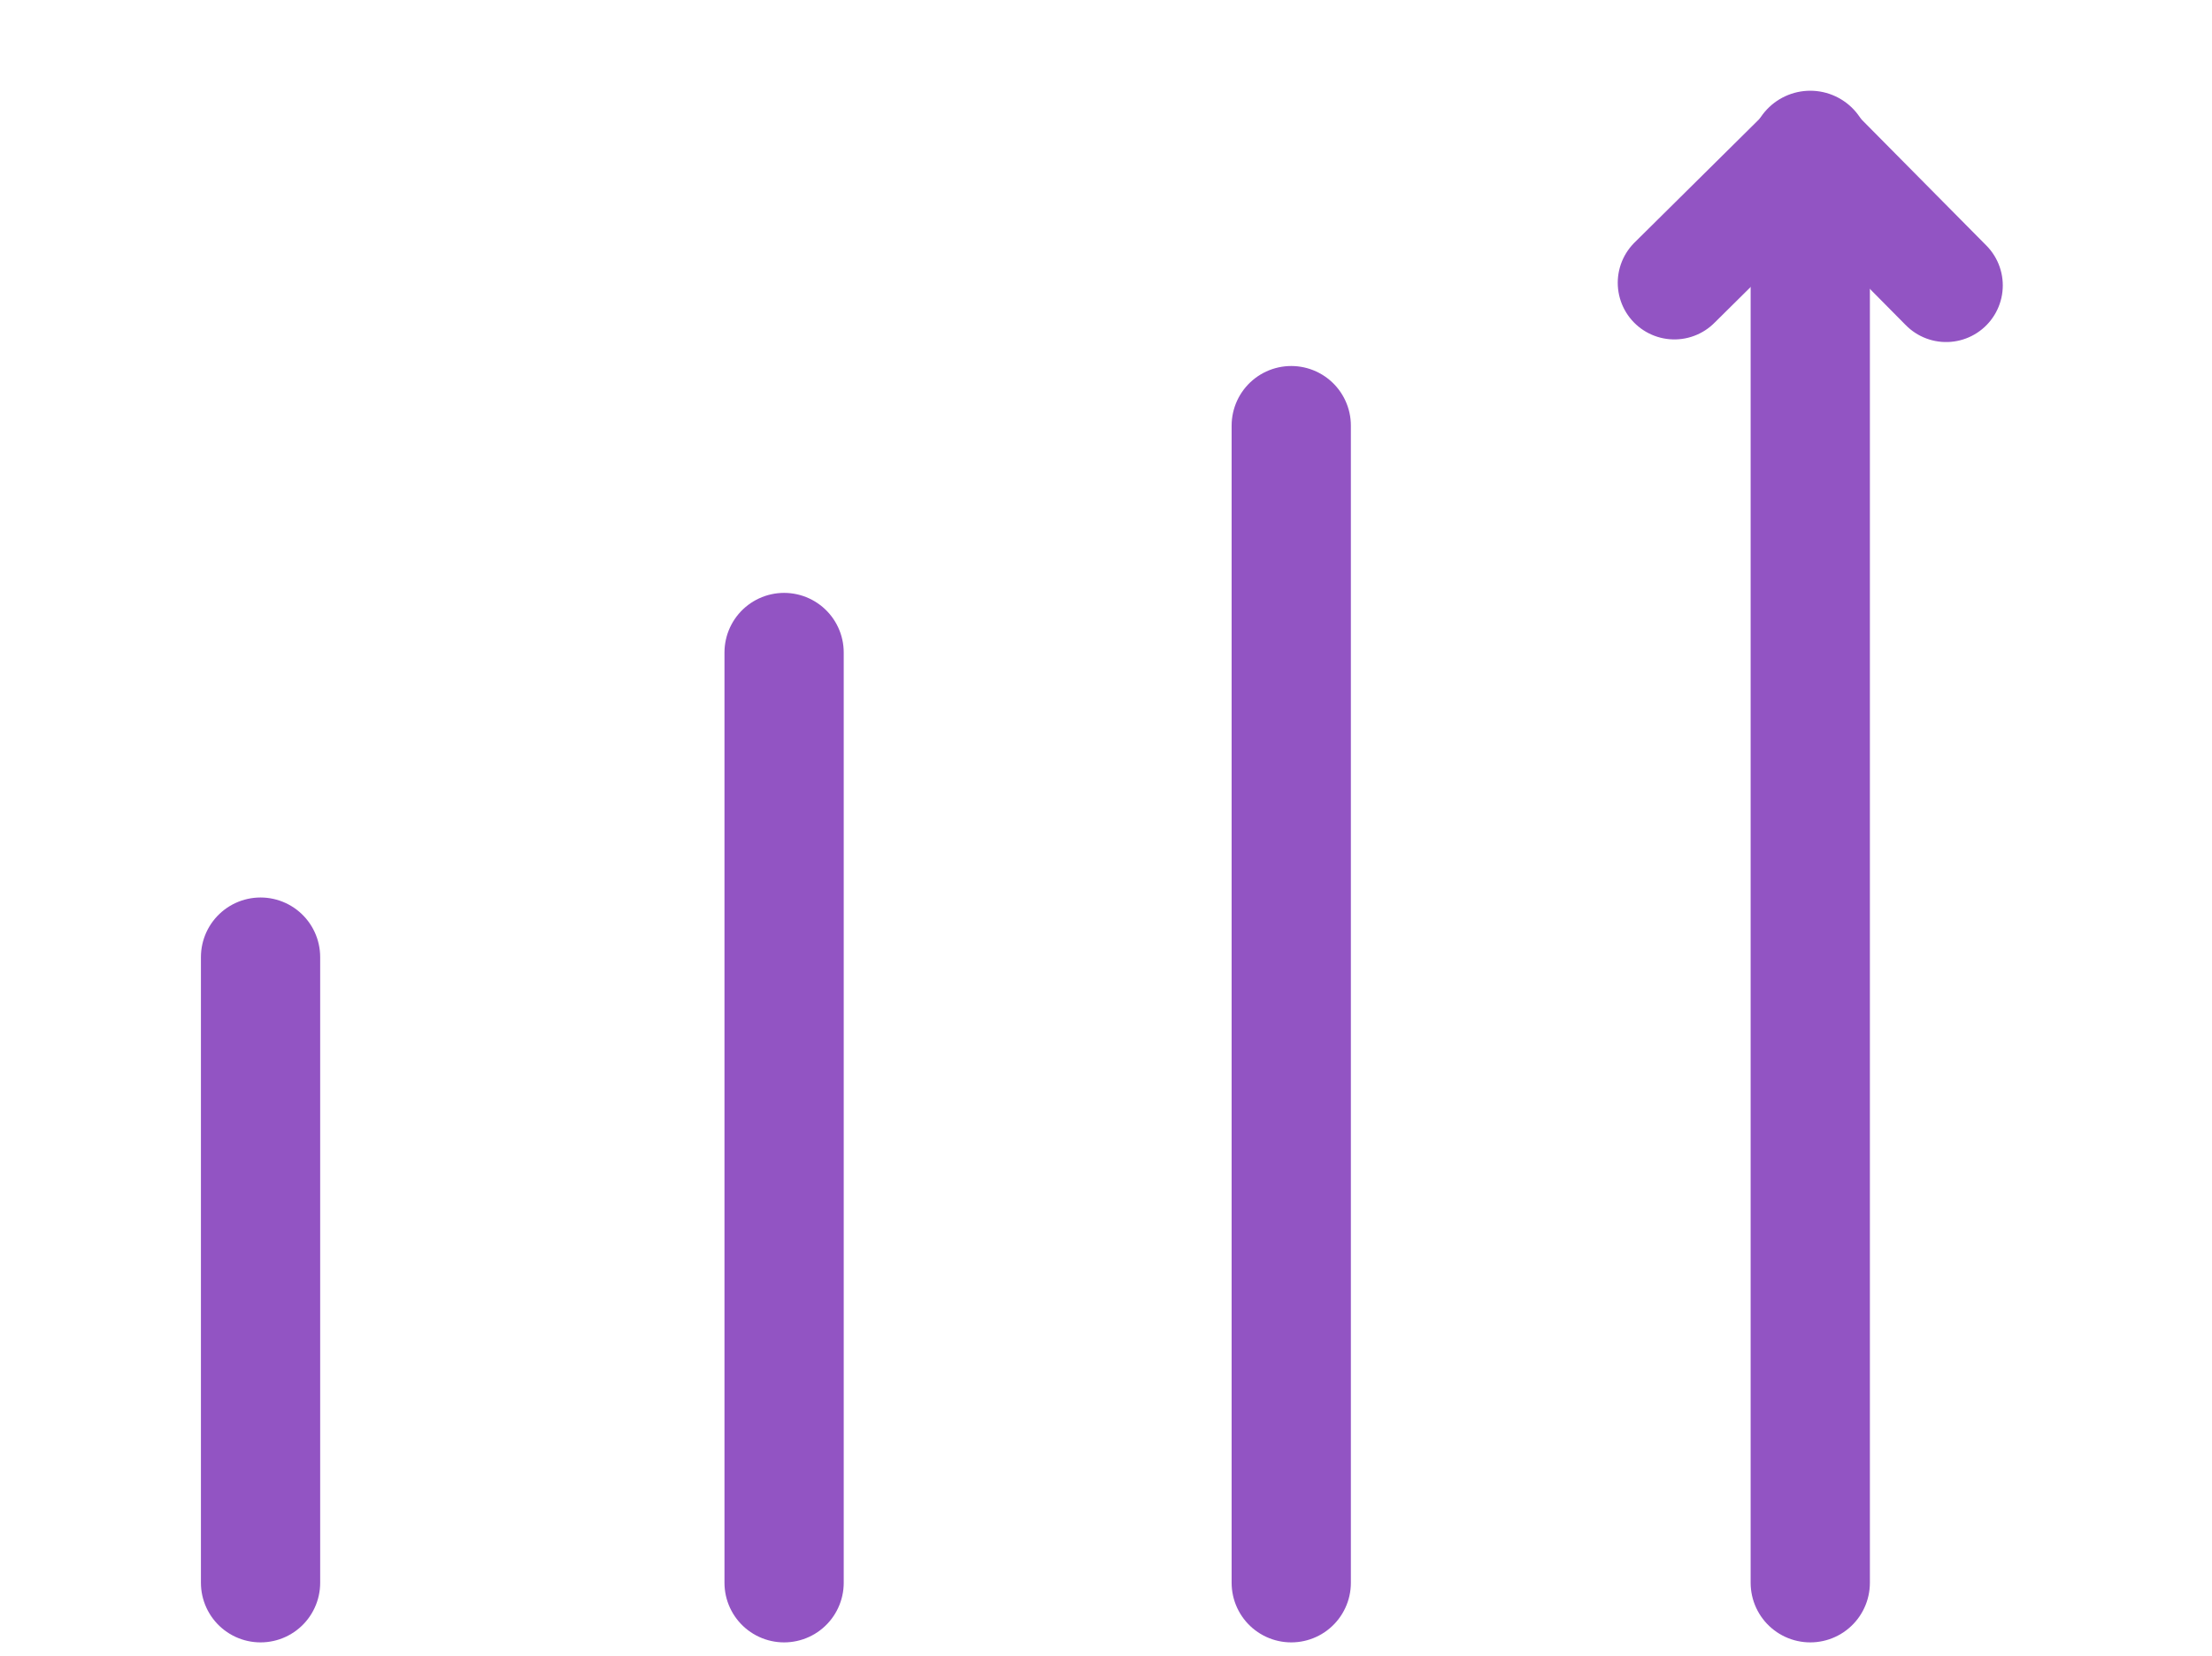 <svg xmlns="http://www.w3.org/2000/svg" viewBox="0 0 371 277.85"><defs><style>.a,.b{fill:none;stroke:#9254c3;stroke-linecap:round;stroke-linejoin:round;}.a{stroke-width:20px;}.b{stroke-width:19px;}</style></defs><line class="a" x1="43.7" y1="265.52" x2="43.7" y2="160.56"/><line class="a" x1="131.51" y1="265.52" x2="131.51" y2="109.46"/><line class="a" x1="216.57" y1="265.52" x2="216.57" y2="71.4"/><line class="a" x1="303.62" y1="265.52" x2="303.62" y2="25.22"/><polyline class="b" points="280.83 47.44 303.63 24.87 326.41 47.88"/></svg>
